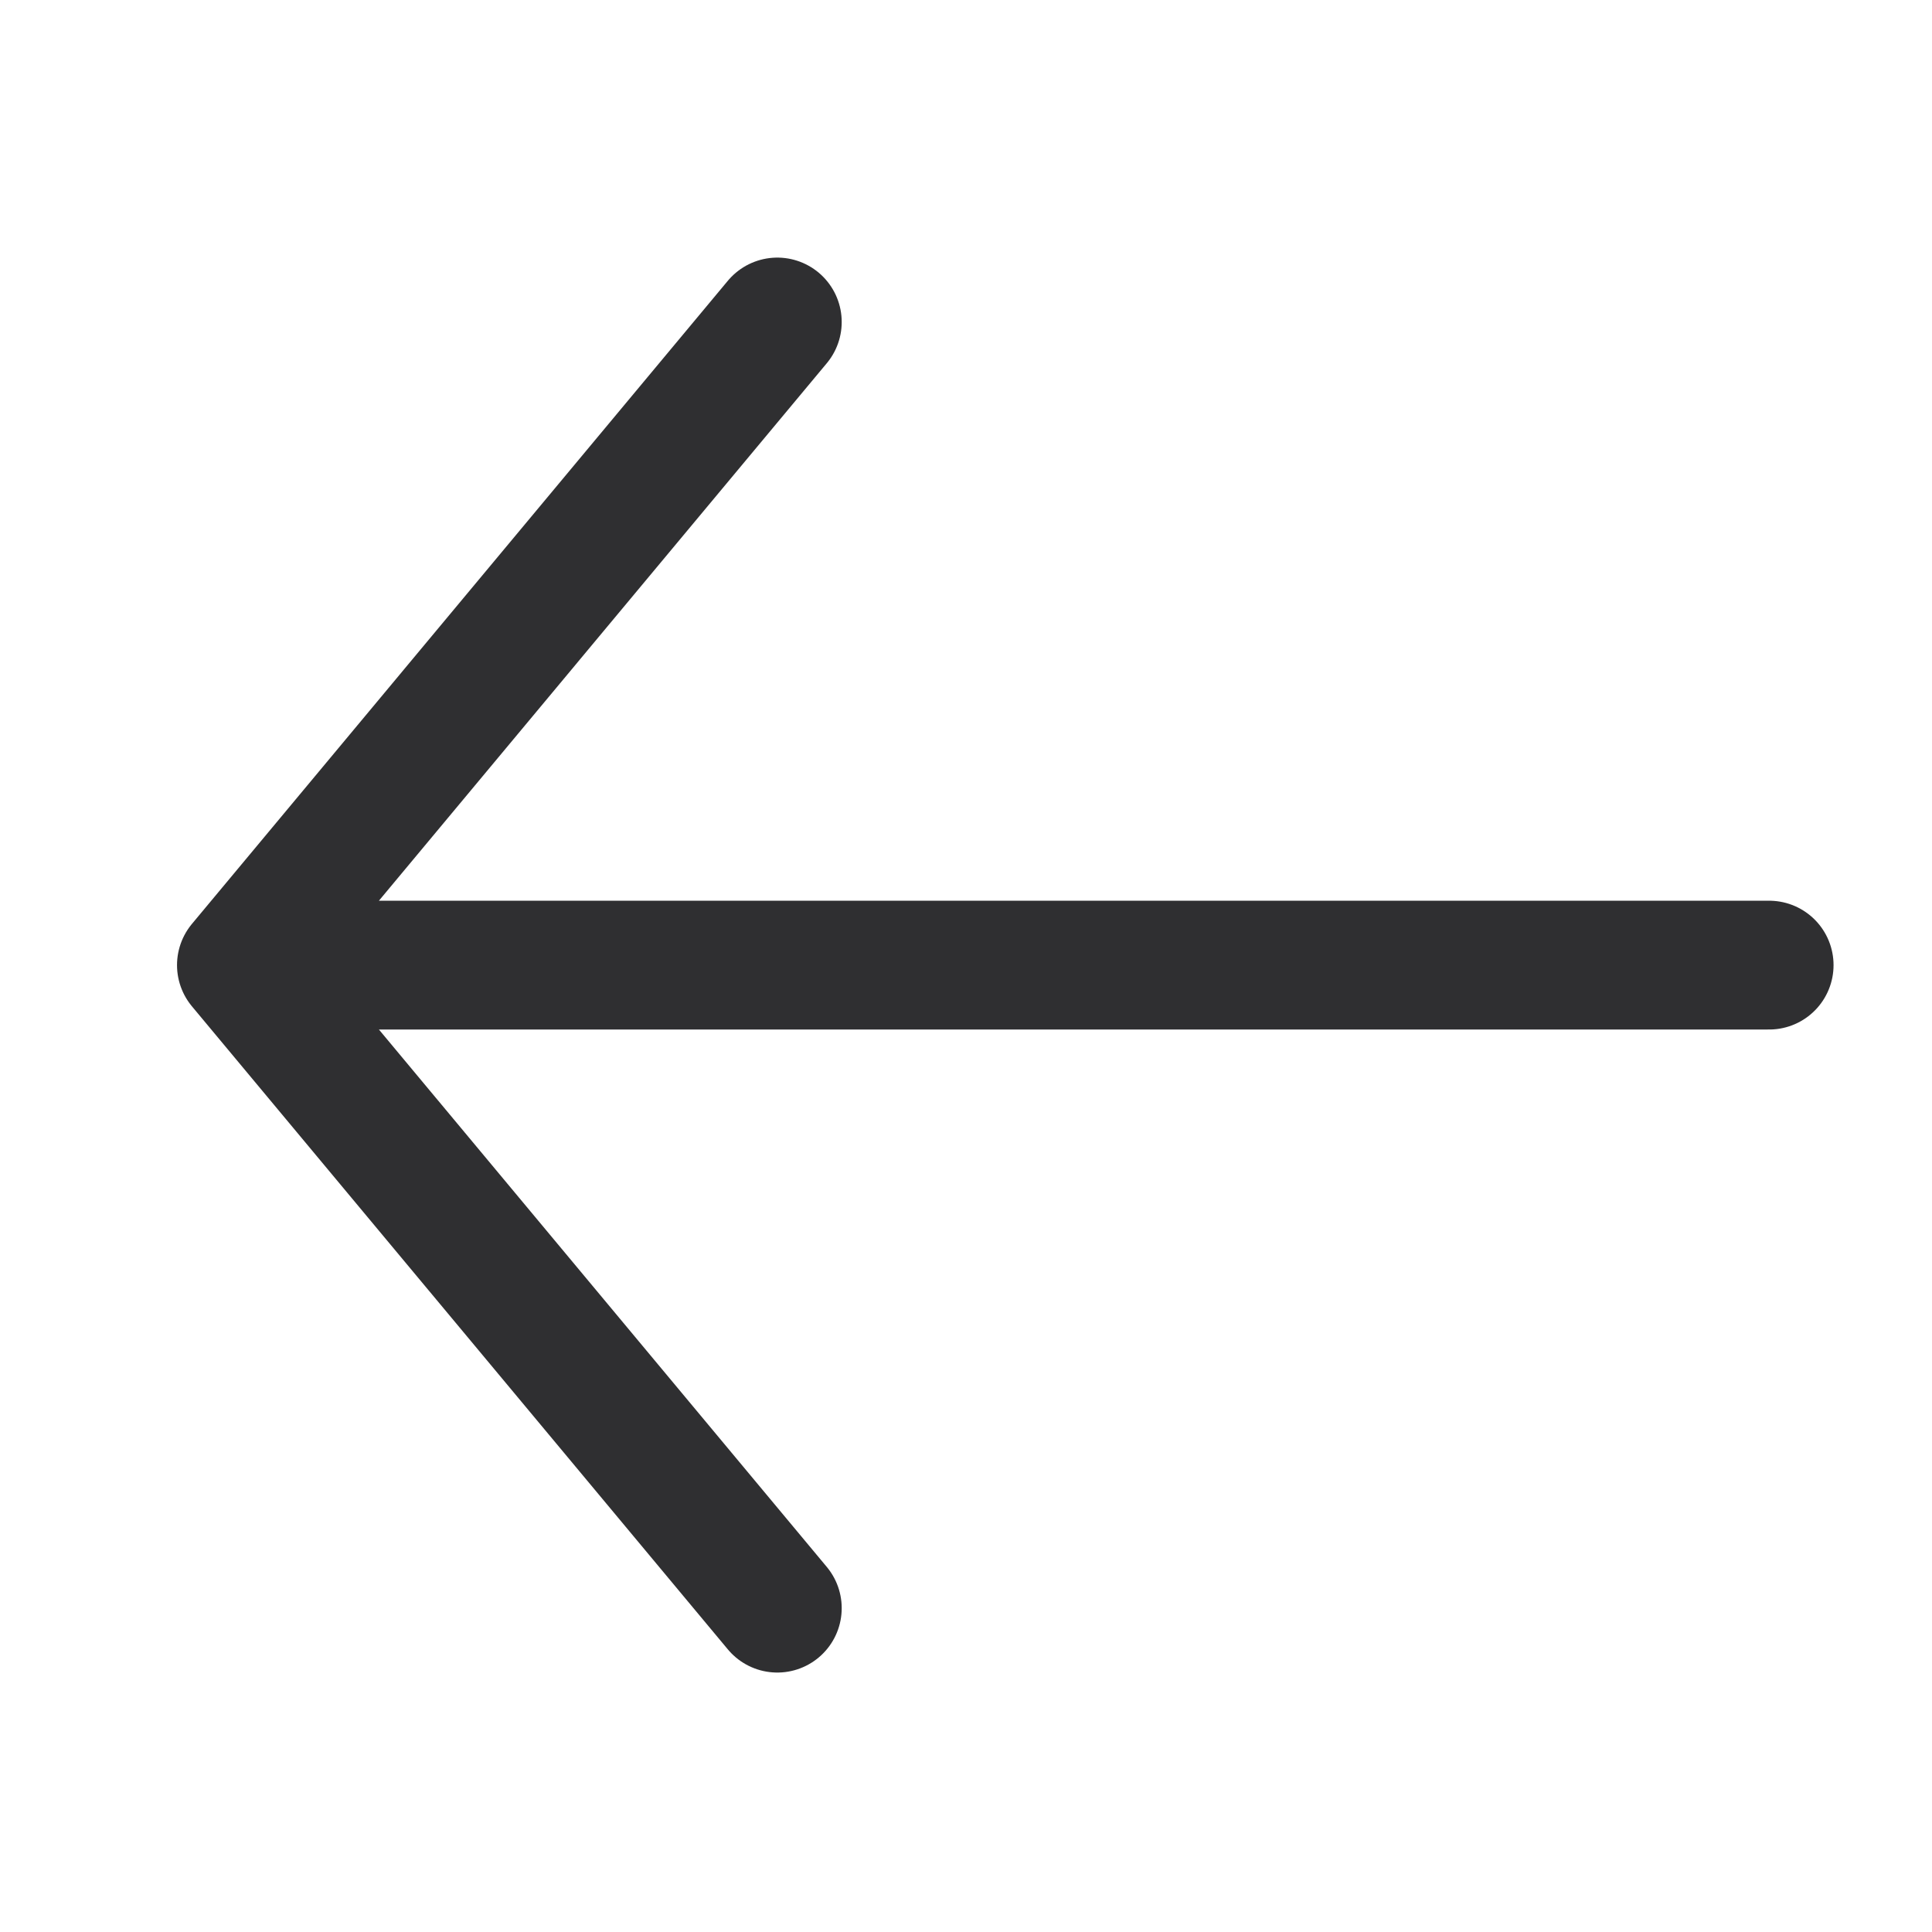 <svg width="24" height="24" viewBox="0 0 24 24" fill="none" xmlns="http://www.w3.org/2000/svg">
<path d="M9.656 4L2.999 11.989M2.999 11.989L9.656 19.977M2.999 11.989H21.977" stroke="#2F2F31" stroke-width="1.6" stroke-linecap="round" stroke-linejoin="round"/>
</svg>
